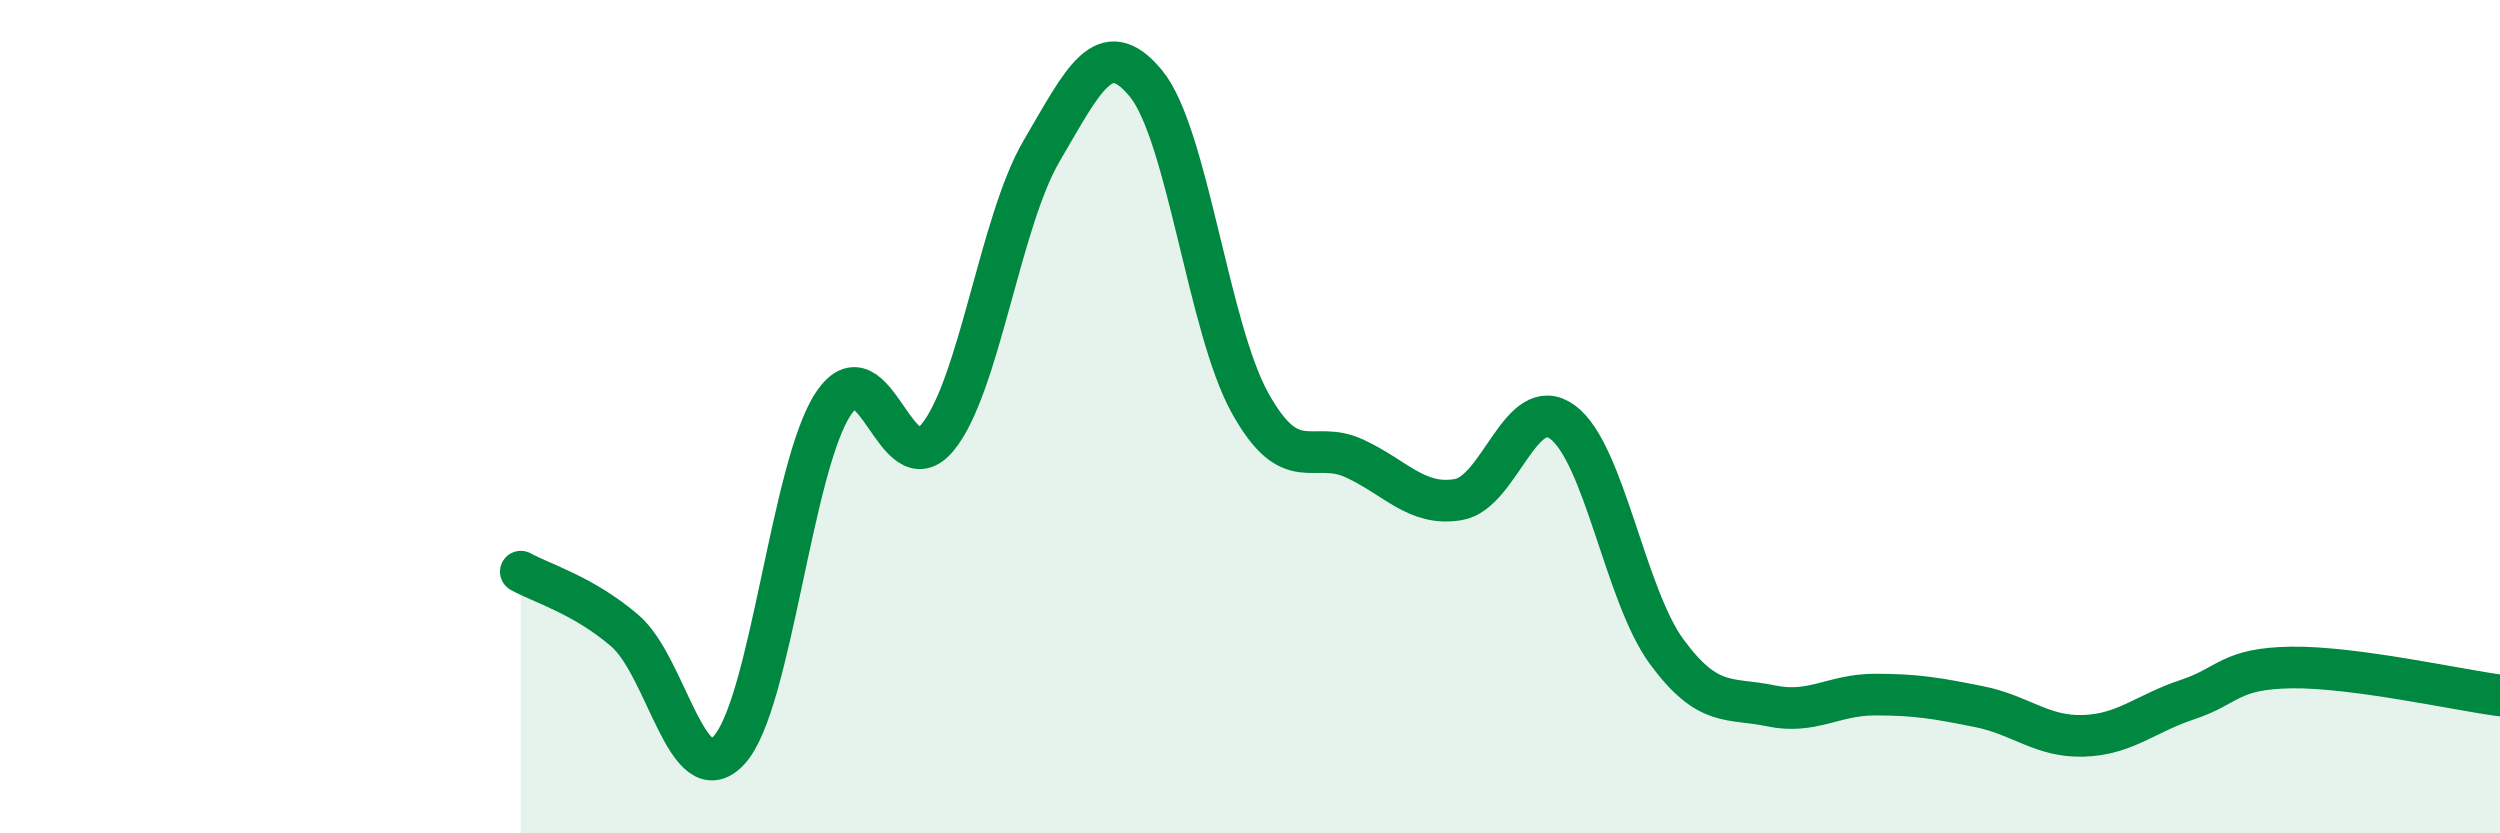 
    <svg width="60" height="20" viewBox="0 0 60 20" xmlns="http://www.w3.org/2000/svg">
      <path
        d="M 12.5,13.72 C 13,14 14,14.28 15,15.14 C 16,16 16.5,19.09 17.5,18 C 18.5,16.91 19,11.19 20,9.69 C 21,8.19 21.5,11.71 22.5,10.5 C 23.5,9.29 24,5.32 25,3.62 C 26,1.92 26.5,0.79 27.5,2 C 28.5,3.21 29,7.87 30,9.67 C 31,11.47 31.5,10.54 32.5,11 C 33.5,11.46 34,12.16 35,11.99 C 36,11.82 36.5,9.4 37.5,10.13 C 38.5,10.86 39,14.28 40,15.64 C 41,17 41.5,16.73 42.5,16.94 C 43.5,17.15 44,16.67 45,16.67 C 46,16.67 46.5,16.76 47.5,16.96 C 48.5,17.16 49,17.69 50,17.66 C 51,17.63 51.5,17.12 52.5,16.79 C 53.5,16.46 53.5,16.04 55,16.02 C 56.5,16 59,16.56 60,16.69L60 20L12.5 20Z"
        fill="#008740"
        opacity="0.1"
        stroke-linecap="round"
        stroke-linejoin="round"
      />
      <path
        d="M 12.5,13.72 C 13,14 14,14.28 15,15.14 C 16,16 16.5,19.09 17.5,18 C 18.5,16.91 19,11.19 20,9.69 C 21,8.19 21.5,11.71 22.5,10.5 C 23.5,9.29 24,5.32 25,3.62 C 26,1.92 26.5,0.79 27.5,2 C 28.5,3.21 29,7.87 30,9.67 C 31,11.47 31.5,10.54 32.5,11 C 33.5,11.46 34,12.16 35,11.99 C 36,11.82 36.5,9.4 37.5,10.13 C 38.5,10.86 39,14.28 40,15.64 C 41,17 41.5,16.73 42.5,16.94 C 43.5,17.15 44,16.67 45,16.67 C 46,16.67 46.5,16.76 47.5,16.96 C 48.5,17.16 49,17.69 50,17.66 C 51,17.63 51.5,17.12 52.5,16.79 C 53.5,16.46 53.5,16.04 55,16.02 C 56.5,16 59,16.56 60,16.69"
        stroke="#008740"
        stroke-width="1"
        fill="none"
        stroke-linecap="round"
        stroke-linejoin="round"
      />
    </svg>
  